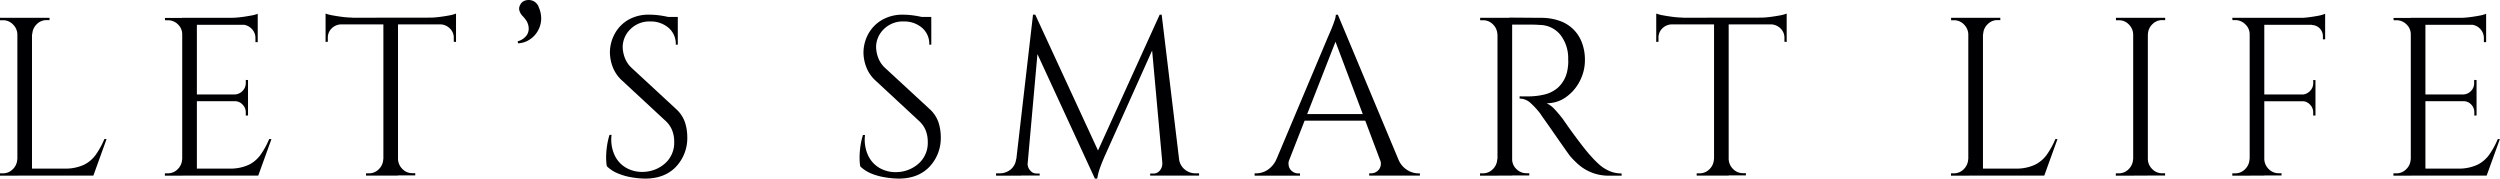 <svg xmlns="http://www.w3.org/2000/svg" viewBox="0 0 757.2 54.13"><defs><style>.cls-1{isolation:isolate;}.cls-2{mix-blend-mode:multiply;}.cls-3{fill:#000003;}</style></defs><g class="cls-1"><g id="レイヤー_2" data-name="レイヤー 2"><g id="レイヤー_1-2" data-name="レイヤー 1"><g class="cls-2"><path class="cls-3" d="M5.46,10.39h-.2a4.38,4.38,0,0,0-1.34-3,4.13,4.13,0,0,0-3-1.26H0V5.4H5.46Zm0,37.81v5H0V52.5H.89a4.1,4.1,0,0,0,3-1.27,4.37,4.37,0,0,0,1.34-3ZM9.69,5.4V53.18H5.26V5.4Zm-.2,5v-5H15v.69h-.89a4.15,4.15,0,0,0-3,1.26,4.41,4.41,0,0,0-1.33,3ZM28.12,51.06v2.12H9.49V51.06Zm4.16-8.94-4,11.06H17l2.46-2.12a13.38,13.38,0,0,0,5.9-1.12,9.57,9.57,0,0,0,3.72-3.18,24.61,24.61,0,0,0,2.53-4.64Z"/><path class="cls-3" d="M55.4,10.39h-.21a4.09,4.09,0,0,0-1.29-3,4.27,4.27,0,0,0-3.07-1.26H50l-.07-.69H55.4Zm0,37.81v5H49.94V52.5h.89a4.1,4.1,0,0,0,3-1.27,4.36,4.36,0,0,0,1.33-3ZM59.63,5.4V53.18H55.19V5.4Zm18.43,0V7.52H59.42V5.4ZM75.12,28.61v2.05H59.42V28.61Zm2.94,22.45v2.12H59.42V51.06Zm4.16-8.94-4,11.06H66.93l2.46-2.12a13.38,13.38,0,0,0,5.9-1.12A9.57,9.57,0,0,0,79,46.76a24.61,24.61,0,0,0,2.53-4.64ZM78.06,4.17v2L69.73,5.4a27.38,27.38,0,0,0,3.17-.2C74,5.06,75.05,4.9,76,4.72A9.73,9.73,0,0,0,78.06,4.17ZM75.12,24.24v4.5h-4v-.13a3.36,3.36,0,0,0,2.32-1.06,3.26,3.26,0,0,0,1-2.35v-1Zm0,6.28V35h-.68V34a3.24,3.24,0,0,0-1-2.35,3.09,3.09,0,0,0-2.32-1v-.14ZM78.06,7.31v5.46h-.69V11.55a3.91,3.91,0,0,0-1.16-2.84,4.11,4.11,0,0,0-2.86-1.26V7.31Z"/><path class="cls-3" d="M98.61,4.11a12.18,12.18,0,0,0,2.08.54c.93.18,2,.34,3.1.48a25.82,25.82,0,0,0,3.14.2l-8.32.76Zm39.51,1.22V7.38H98.61v-2Zm-34.8,1.85v.2a4.18,4.18,0,0,0-2.87,1.23,3.87,3.87,0,0,0-1.16,2.87v1.16l-.68.07V7.18Zm13,41v5h-5.46V52.5h.89a4.14,4.14,0,0,0,3-1.27,4.41,4.41,0,0,0,1.33-3Zm4.23-42.59V53.18h-4.43V5.61Zm-.2,42.59h.2a4.41,4.41,0,0,0,1.33,3,4.12,4.12,0,0,0,3,1.27h.89v.68h-5.46ZM138.12,4.11v2l-8.32-.76a25.45,25.45,0,0,0,3.17-.2c1.11-.14,2.15-.3,3.11-.48A10.4,10.4,0,0,0,138.12,4.11Zm0,3.07v5.53l-.68-.07V11.48a3.86,3.86,0,0,0-1.19-2.87,4.24,4.24,0,0,0-2.84-1.23v-.2Z"/><path class="cls-3" d="M157.54,1.51A2.48,2.48,0,0,1,159.11.15a3.49,3.49,0,0,1,2.29.1,3.24,3.24,0,0,1,1.8,2,8.2,8.2,0,0,1,.69,4,7.82,7.82,0,0,1-1.2,3.45,7.47,7.47,0,0,1-2.49,2.42,6.92,6.92,0,0,1-3.28,1l-.13-.62a4.8,4.8,0,0,0,2.86-2,3.71,3.71,0,0,0,.41-2.6,4.79,4.79,0,0,0-.88-2c-.28-.36-.59-.75-1-1.16a4.16,4.16,0,0,1-.82-1.39A2.22,2.22,0,0,1,157.54,1.51Z"/><path class="cls-3" d="M196.76,4.45a22.35,22.35,0,0,1,2.36.13c.84.1,1.66.22,2.45.38s1.53.32,2.19.48a7.51,7.51,0,0,1,1.53.51v7.57h-.61a6.35,6.35,0,0,0-2.25-5.15A8.26,8.26,0,0,0,197,6.5a8.15,8.15,0,0,0-6.08,2.35,7.61,7.61,0,0,0-2.32,5.49,10,10,0,0,0,.58,3,8,8,0,0,0,2.15,3.24L204.75,33a9.66,9.66,0,0,1,2.73,4.1,14.35,14.35,0,0,1,.68,4.23,12.64,12.64,0,0,1-3.45,9.21q-3.44,3.56-9.31,3.55a25.56,25.56,0,0,1-3.86-.34,18.93,18.93,0,0,1-4.3-1.19,10.37,10.37,0,0,1-3.45-2.22,15.9,15.9,0,0,1-.2-2.73,23.48,23.48,0,0,1,.27-3.45,21.25,21.25,0,0,1,.75-3.31h.62a11.37,11.37,0,0,0,.89,6.08,8.54,8.54,0,0,0,3.58,3.92,9.74,9.74,0,0,0,5.36,1.2,10.25,10.25,0,0,0,6.45-2.63,8.36,8.36,0,0,0,2.69-6.52,9.14,9.14,0,0,0-.68-3.58,7.91,7.91,0,0,0-2-2.77l-13.1-12.15a10.65,10.65,0,0,1-2.87-4.19,12.65,12.65,0,0,1-.82-4.27,11.88,11.88,0,0,1,1.37-5.53,10.87,10.87,0,0,1,4.06-4.33A12.27,12.27,0,0,1,196.76,4.45Zm8.53.68V6.56h-5.18V5.13Z"/><path class="cls-3" d="M273.54,4.45a22.35,22.35,0,0,1,2.36.13c.84.1,1.66.22,2.45.38s1.53.32,2.19.48a7.51,7.51,0,0,1,1.53.51v7.57h-.61a6.35,6.35,0,0,0-2.25-5.15,8.24,8.24,0,0,0-5.46-1.87,8.15,8.15,0,0,0-6.08,2.35,7.61,7.61,0,0,0-2.32,5.49,10,10,0,0,0,.58,3,8.1,8.1,0,0,0,2.15,3.24L281.53,33a9.66,9.66,0,0,1,2.73,4.1,14.35,14.35,0,0,1,.68,4.23,12.64,12.64,0,0,1-3.45,9.21q-3.44,3.56-9.31,3.55a25.56,25.56,0,0,1-3.86-.34A18.93,18.93,0,0,1,264,52.6a10.37,10.37,0,0,1-3.45-2.22,15.9,15.9,0,0,1-.2-2.73,23.48,23.48,0,0,1,.27-3.45,22.46,22.46,0,0,1,.75-3.31H262A11.37,11.37,0,0,0,262.9,47a8.54,8.54,0,0,0,3.58,3.92,9.74,9.74,0,0,0,5.36,1.2,10.25,10.25,0,0,0,6.45-2.63A8.36,8.36,0,0,0,281,42.94a9.14,9.14,0,0,0-.68-3.58,7.91,7.91,0,0,0-2-2.77l-13.1-12.15a10.65,10.65,0,0,1-2.87-4.19,12.65,12.65,0,0,1-.82-4.27,11.88,11.88,0,0,1,1.37-5.53A10.94,10.94,0,0,1,267,6.12,12.27,12.27,0,0,1,273.54,4.45Zm8.53.68V6.56h-5.18V5.13Z"/><path class="cls-3" d="M309.26,48.2v5h-7.57V52.5h1.09a5.18,5.18,0,0,0,3.28-1.13,4.64,4.64,0,0,0,1.7-3.17Zm3.62-43.75h.68l1.37,4-4,44.71h-3.68Zm-1.64,44.84v.34a3,3,0,0,0,.79,2,2.36,2.36,0,0,0,1.87.92h1v.62h-4.16V49.29Zm2.32-44.84L333.22,47l-1.57,7.16-19.38-42Zm37.68,0L351.78,9,334.65,47.17c-.68,1.55-1.2,2.86-1.57,3.93a17.59,17.59,0,0,0-.75,3h-.68l-1-4.3Zm.82,44.84h.47v3.89h-4.16v-.62h1a2.36,2.36,0,0,0,1.92-.92,3.1,3.1,0,0,0,.75-2v-.34Zm-.21-44.84,5.87,48.73H352.4l-3.76-41.36,2.6-7.37Zm3.82,43.75h1.44a4.87,4.87,0,0,0,1.77,3.17,5.07,5.07,0,0,0,3.21,1.13h1.09v.68h-7.51Z"/><path class="cls-3" d="M390.54,48.2a3.51,3.51,0,0,0-.14,2.32A2.87,2.87,0,0,0,391.53,52a2.92,2.92,0,0,0,1.6.52h.62v.68H380V52.5h.62a6.39,6.39,0,0,0,3.24-1,7.36,7.36,0,0,0,2.76-3.31ZM405.21,4.45l.62,4.78L388.7,53h-4.1l17.48-41.49q.75-1.71,1.26-2.94c.34-.82.63-1.61.89-2.39a6.62,6.62,0,0,0,.37-1.7Zm9.63,30.1v2H393.48v-2Zm-9.63-30.1,20.21,48.32h-5.8L403.85,10.93Zm12.7,43.75h5.6a6.85,6.85,0,0,0,2.73,3.31,6.49,6.49,0,0,0,3.27,1h.55v.68H414.7V52.5h.62a3.1,3.1,0,0,0,2.32-1.13A3,3,0,0,0,417.91,48.2Z"/><path class="cls-3" d="M453.73,10.39h-.21a4.37,4.37,0,0,0-1.33-3,4.14,4.14,0,0,0-3-1.26h-.88V5.4h5.46Zm0,37.81v5h-5.46V52.5h.88a4.11,4.11,0,0,0,3-1.27,4.36,4.36,0,0,0,1.33-3ZM458,5.4V53.18h-4.44V5.4Zm8.73,0a16.6,16.6,0,0,1,5.57.89,11,11,0,0,1,6.82,6.59,14.67,14.67,0,0,1,.92,5.35,13.64,13.64,0,0,1-1.53,6.28,13.39,13.39,0,0,1-4.17,4.88,9.92,9.92,0,0,1-5.9,1.88,8,8,0,0,1,2.53,1.94,37,37,0,0,1,2.38,2.84c1.23,1.77,2.31,3.3,3.25,4.57s1.87,2.53,2.83,3.75,1.77,2.21,2.46,2.94A28.15,28.15,0,0,0,484.57,50a11.49,11.49,0,0,0,3,1.84,9,9,0,0,0,3.59.69v.68h-3.76a13.93,13.93,0,0,1-5.42-1,13.53,13.53,0,0,1-3.86-2.35,25.73,25.73,0,0,1-2.66-2.7c-.14-.18-.51-.7-1.13-1.57l-2.18-3.1-2.49-3.59-2.12-3q-.88-1.26-1-1.47a23.77,23.77,0,0,0-2.87-3.14,4.93,4.93,0,0,0-3.41-1.43v-.69c1.41.05,2.62.05,3.62,0a20.92,20.92,0,0,0,3.89-.54,9.61,9.61,0,0,0,4-2,9.28,9.28,0,0,0,2.79-4.57,12.89,12.89,0,0,0,.34-1.88,11,11,0,0,0,.07-2.22,11.51,11.51,0,0,0-2.35-7.4,8.09,8.09,0,0,0-6.11-3c-1.27-.09-2.58-.13-3.92-.11s-2.93,0-4.75,0a3.09,3.09,0,0,0-.17-.58l-.51-1.54Zm-8.94,42.8H458a4.08,4.08,0,0,0,1.29,3,4.25,4.25,0,0,0,3.08,1.27h.82v.68h-5.4Z"/><path class="cls-3" d="M501.64,4.11a12.18,12.18,0,0,0,2.08.54c.93.18,2,.34,3.1.48a25.82,25.82,0,0,0,3.14.2l-8.32.76Zm39.51,1.22V7.38H501.64v-2Zm-34.8,1.85v.2a4.18,4.18,0,0,0-2.87,1.23,3.87,3.87,0,0,0-1.16,2.87v1.16l-.68.07V7.18Zm13,41v5h-5.46V52.5h.89a4.14,4.14,0,0,0,3-1.27,4.41,4.41,0,0,0,1.33-3Zm4.23-42.59V53.18h-4.43V5.61Zm-.2,42.59h.2a4.41,4.41,0,0,0,1.33,3,4.12,4.12,0,0,0,3,1.27h.89v.68h-5.46ZM541.15,4.11v2l-8.32-.76a25.45,25.45,0,0,0,3.17-.2c1.11-.14,2.15-.3,3.1-.48A10.34,10.34,0,0,0,541.15,4.11Zm0,3.07v5.53l-.68-.07V11.48a3.86,3.86,0,0,0-1.19-2.87,4.26,4.26,0,0,0-2.84-1.23v-.2Z"/><path class="cls-3" d="M596.37,10.39h-.21a4.37,4.37,0,0,0-1.33-3,4.14,4.14,0,0,0-3-1.26h-.88V5.4h5.46Zm0,37.81v5h-5.46V52.5h.88a4.11,4.11,0,0,0,3-1.27,4.36,4.36,0,0,0,1.33-3ZM600.6,5.4V53.18h-4.44V5.4Zm-.21,5v-5h5.46v.69H605a4.14,4.14,0,0,0-3,1.26,4.37,4.37,0,0,0-1.33,3ZM619,51.06v2.12H600.39V51.06Zm4.17-8.94-4,11.06H607.9l2.46-2.12a13.38,13.38,0,0,0,5.9-1.12A9.72,9.72,0,0,0,620,46.76a24.61,24.61,0,0,0,2.53-4.64Z"/><path class="cls-3" d="M646.3,10.39h-.2a4.41,4.41,0,0,0-1.33-3,4.15,4.15,0,0,0-3-1.26h-.89V5.4h5.46Zm0,37.81v5h-5.46V52.5h.89a4.12,4.12,0,0,0,3-1.27,4.41,4.41,0,0,0,1.33-3Zm4.24-42.8V53.18H646.1V5.4Zm-.21,5v-5h5.46v.69h-.89a4.13,4.13,0,0,0-3,1.26,4.32,4.32,0,0,0-1.33,3Zm0,37.81h.21a4.32,4.32,0,0,0,1.33,3,4.1,4.1,0,0,0,3,1.27h.89v.68h-5.46Z"/><path class="cls-3" d="M681.58,10.39h-.2a4.1,4.1,0,0,0-1.3-3A4.25,4.25,0,0,0,677,6.09h-.82l-.07-.69h5.46Zm0,37.81v5h-5.46V52.5H677a4.14,4.14,0,0,0,3-1.27,4.41,4.41,0,0,0,1.33-3Zm4.23-42.8V53.18h-4.43V5.4Zm18.43,0V7.52H685.61V5.4Zm-2.93,23.21v2.05h-15.7V28.61ZM685.61,48.2h.2a4.41,4.41,0,0,0,1.33,3,4.14,4.14,0,0,0,3,1.27h.89v.68h-5.46Zm18.63-44v2l-8.33-.75a27.69,27.69,0,0,0,3.18-.2c1.11-.14,2.15-.3,3.1-.48A9.55,9.55,0,0,0,704.24,4.17Zm-2.93,20.07v4.5h-4v-.13a3.38,3.38,0,0,0,2.32-1.06,3.29,3.29,0,0,0,1-2.35v-1Zm0,6.28V35h-.69V34a3.27,3.27,0,0,0-1-2.35,3.11,3.11,0,0,0-2.32-1v-.14Zm2.93-23.21v4.58h-.68v-1a3.38,3.38,0,0,0-3.35-3.34V7.31Z"/><path class="cls-3" d="M730.38,10.39h-.2a4.1,4.1,0,0,0-1.3-3,4.27,4.27,0,0,0-3.07-1.26H725l-.07-.69h5.46Zm0,37.81v5h-5.46V52.5h.89a4.1,4.1,0,0,0,3-1.27,4.37,4.37,0,0,0,1.34-3Zm4.23-42.8V53.18h-4.43V5.4ZM753,5.4V7.52H734.41V5.4ZM750.1,28.61v2.05H734.41V28.61ZM753,51.06v2.12H734.41V51.06Zm4.16-8.94-4,11.06H741.91l2.46-2.12a13.38,13.38,0,0,0,5.9-1.12A9.57,9.57,0,0,0,754,46.76a24.61,24.61,0,0,0,2.53-4.64ZM753,4.17v2l-8.33-.75a27.69,27.69,0,0,0,3.18-.2c1.11-.14,2.15-.3,3.1-.48A9.55,9.55,0,0,0,753,4.17ZM750.1,24.24v4.5h-4v-.13a3.38,3.38,0,0,0,2.32-1.06,3.29,3.29,0,0,0,.95-2.35v-1Zm0,6.28V35h-.68V34a3.27,3.27,0,0,0-.95-2.35,3.11,3.11,0,0,0-2.32-1v-.14ZM753,7.31v5.46h-.68V11.55a4,4,0,0,0-1.16-2.84,4.14,4.14,0,0,0-2.87-1.26V7.31Z"/></g></g></g></g></svg>